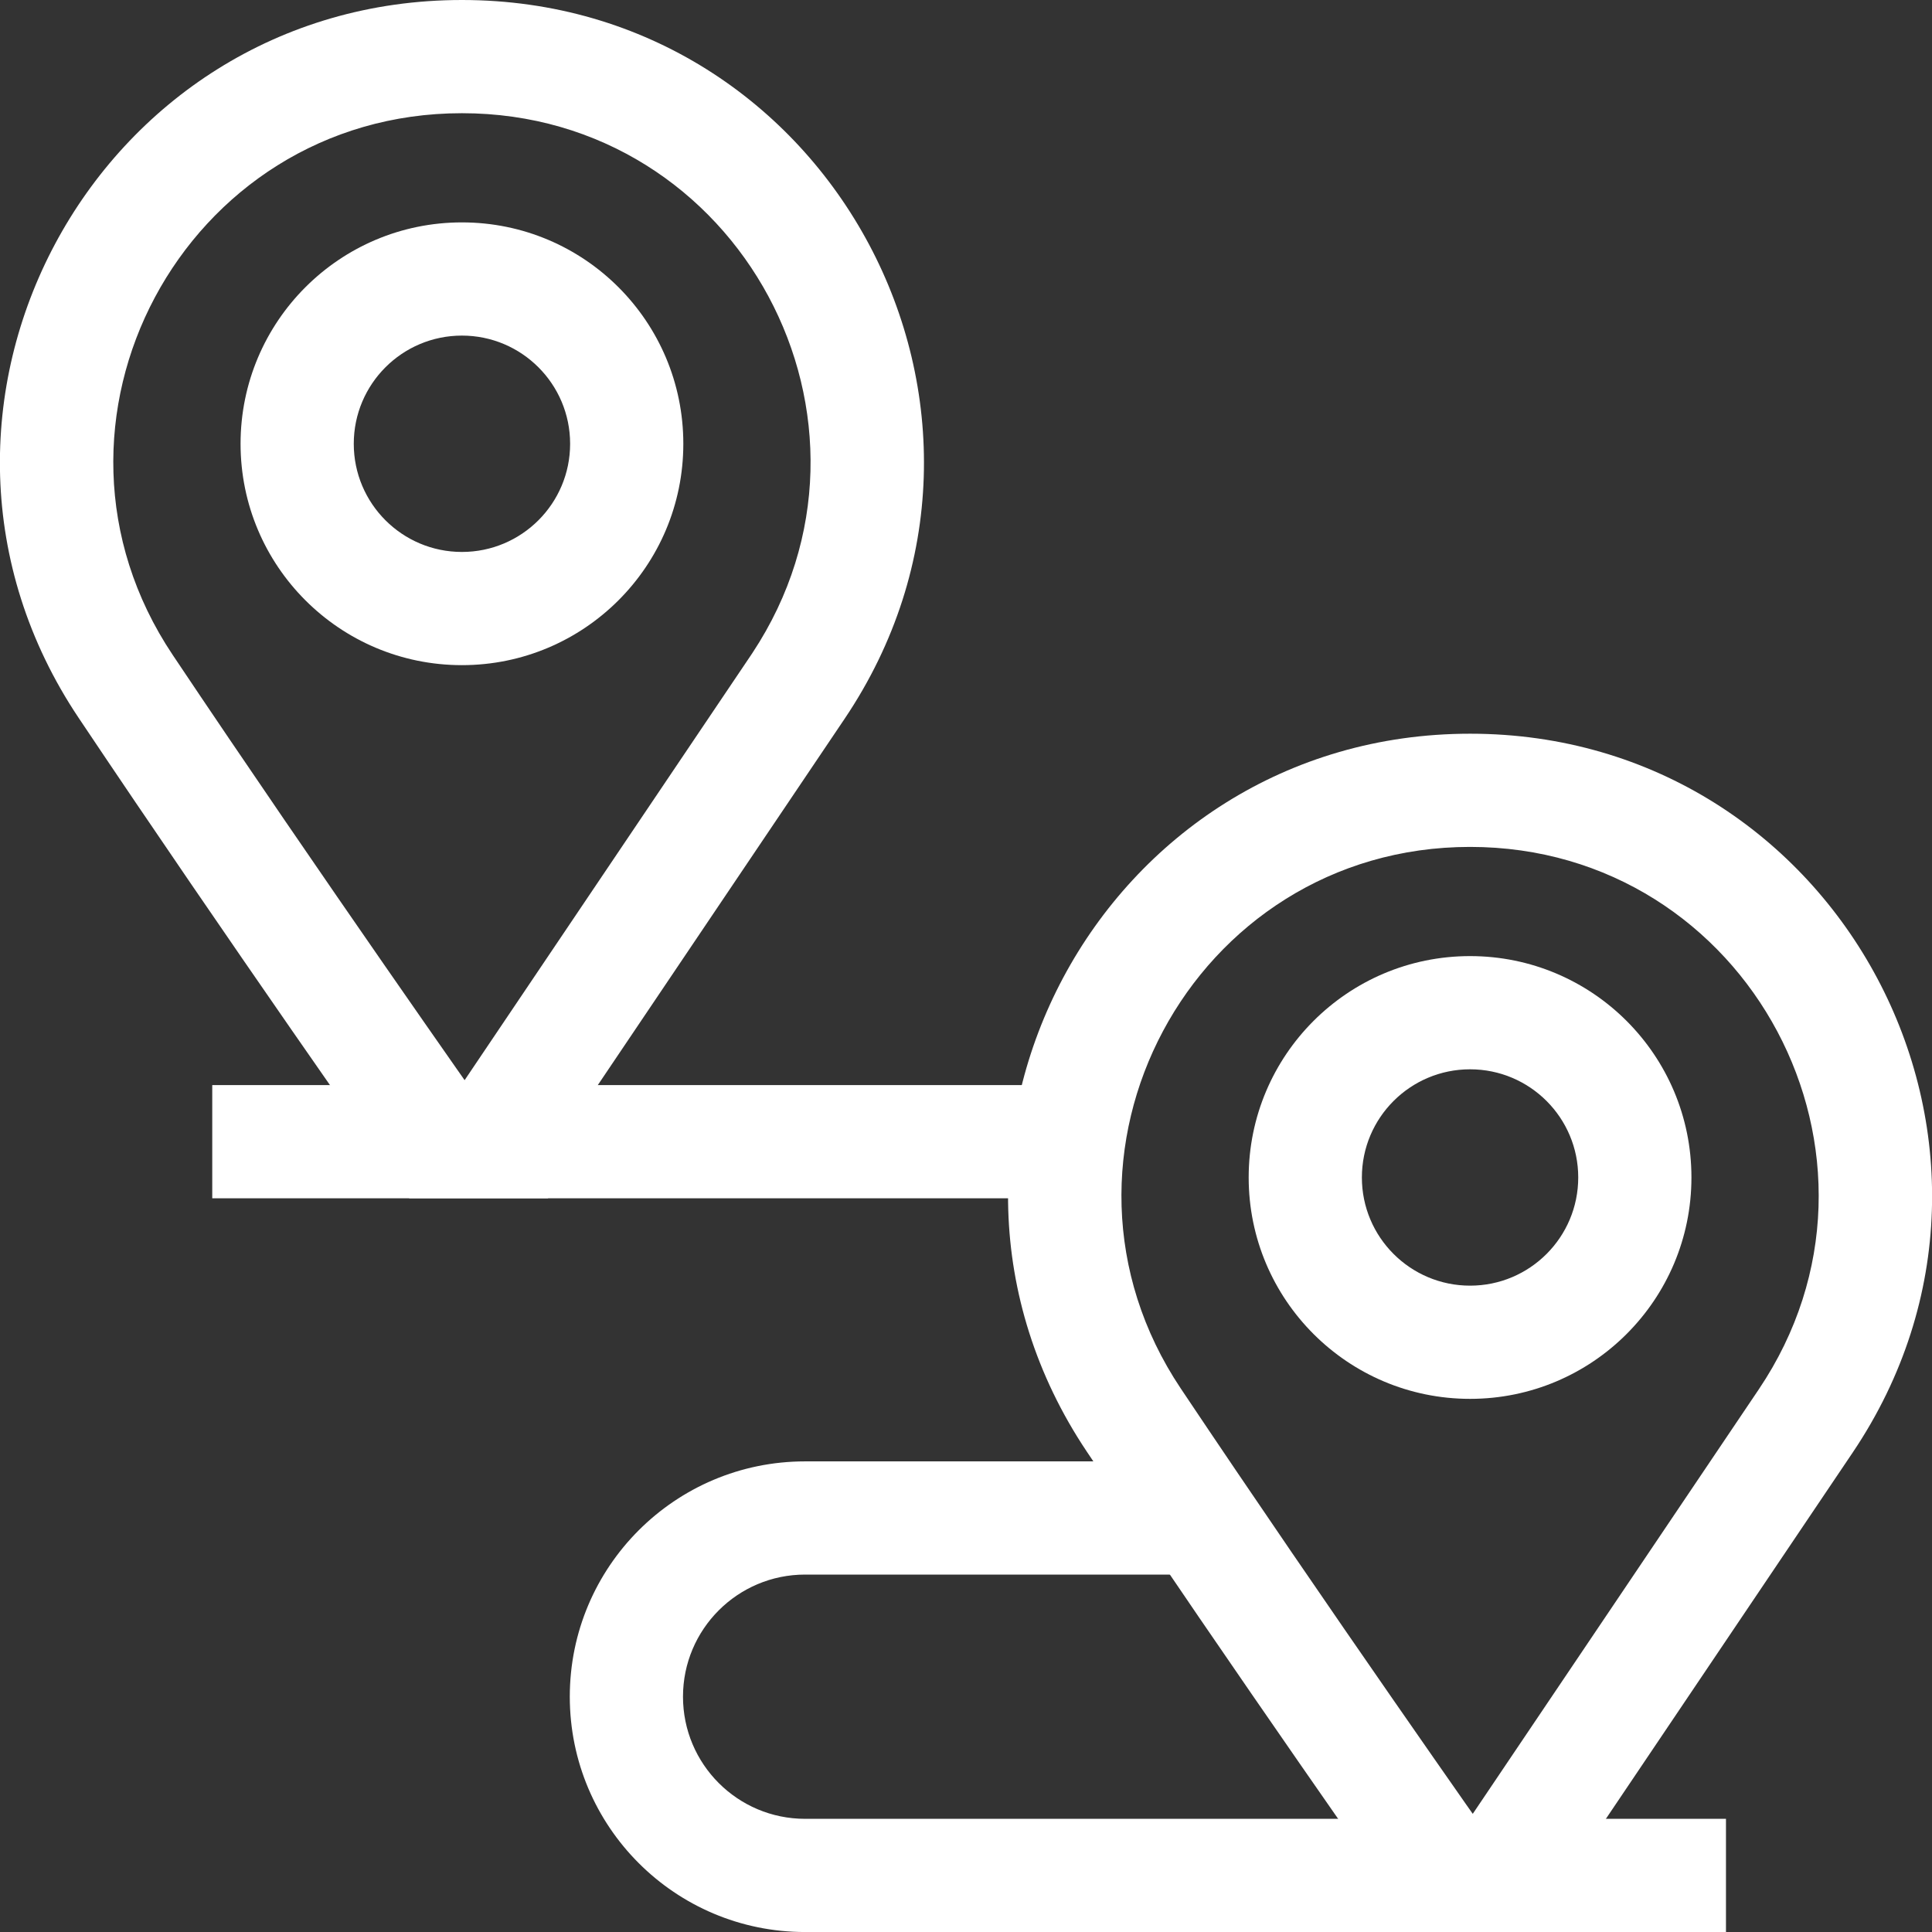 <svg width="64" height="64" viewBox="0 0 64 64" fill="none" xmlns="http://www.w3.org/2000/svg">
<rect x="0" y="0" width="64" height="64" fill="#333333" stroke="none"/>
<g clip-path="url(#clip0_10021_31175)">
<path d="M15.302 0C27.54 3.12544e-05 34.812 13.669 27.974 23.818L18.154 38.392V39.694H13.558L12.998 38.899L14.53 37.819L12.998 38.899C12.998 38.899 12.998 38.899 12.998 38.899C12.998 38.899 12.997 38.898 12.997 38.898C12.996 38.897 12.995 38.895 12.994 38.894C12.991 38.89 12.987 38.884 12.982 38.877C12.971 38.861 12.956 38.839 12.935 38.81C12.894 38.751 12.832 38.664 12.753 38.551C12.594 38.325 12.362 37.994 12.068 37.575C11.48 36.734 10.645 35.538 9.655 34.111C7.677 31.257 5.079 27.477 2.604 23.779C-4.19 13.626 3.085 0 15.302 0ZM15.302 3.75C6.084 3.75 0.593 14.032 5.72 21.694C8.179 25.368 10.765 29.129 12.737 31.974C13.723 33.396 14.555 34.588 15.14 35.424C15.23 35.552 15.313 35.671 15.391 35.782L24.864 21.722L24.924 21.632C29.981 13.984 24.5 3.75 15.302 3.75Z" fill="white"/>
<path d="M18.886 14.701C18.886 12.722 17.281 11.117 15.302 11.117C13.323 11.117 11.719 12.722 11.719 14.701C11.719 16.68 13.323 18.284 15.302 18.284C17.281 18.284 18.886 16.68 18.886 14.701ZM22.636 14.701C22.636 18.751 19.352 22.034 15.302 22.034C11.252 22.034 7.969 18.751 7.969 14.701C7.969 10.65 11.252 7.367 15.302 7.367C19.352 7.367 22.636 10.65 22.636 14.701Z" fill="white"/>
<path d="M48.698 24.305C60.935 24.305 68.208 37.973 61.369 48.123L50.672 63.999H46.954L46.394 63.204L47.926 62.124L46.394 63.204C46.393 63.204 46.393 63.204 46.393 63.204C46.393 63.203 46.393 63.203 46.392 63.203C46.392 63.202 46.391 63.2 46.389 63.198C46.387 63.194 46.383 63.189 46.377 63.181C46.367 63.166 46.351 63.144 46.331 63.115C46.289 63.056 46.228 62.969 46.149 62.856C45.99 62.63 45.758 62.299 45.464 61.879C44.876 61.039 44.041 59.843 43.051 58.415C41.073 55.562 38.474 51.782 36 48.084C29.206 37.931 36.481 24.305 48.698 24.305ZM48.698 28.055C39.48 28.055 33.989 38.336 39.116 45.998C41.575 49.673 44.16 53.434 46.133 56.279C47.119 57.701 47.951 58.892 48.536 59.729C48.625 59.856 48.709 59.975 48.787 60.086L58.26 46.027C63.419 38.369 57.932 28.055 48.698 28.055Z" fill="white"/>
<path d="M52.281 39.005C52.281 37.026 50.677 35.422 48.698 35.422C46.719 35.422 45.114 37.026 45.114 39.005C45.114 40.984 46.719 42.589 48.698 42.589C50.677 42.589 52.281 40.984 52.281 39.005ZM56.031 39.005C56.031 43.055 52.748 46.339 48.698 46.339C44.648 46.339 41.364 43.055 41.364 39.005C41.364 34.955 44.648 31.672 48.698 31.672C52.748 31.672 56.031 34.955 56.031 39.005Z" fill="white"/>
<path d="M35.271 35.945V39.695H7.031V35.945H35.271Z" fill="white"/>
<path d="M18.875 56.205C18.875 51.9 22.365 48.41 26.67 48.41H39.743V52.16H26.67C24.436 52.16 22.625 53.971 22.625 56.205C22.625 58.44 24.436 60.251 26.67 60.251H57.175V64.001H26.67C22.365 64.001 18.875 60.511 18.875 56.205Z" fill="white"/>
</g>
<defs>
<clipPath id="clip0_10021_31175">
<rect width="64" height="64" fill="white"/>
</clipPath>
</defs>
</svg>
